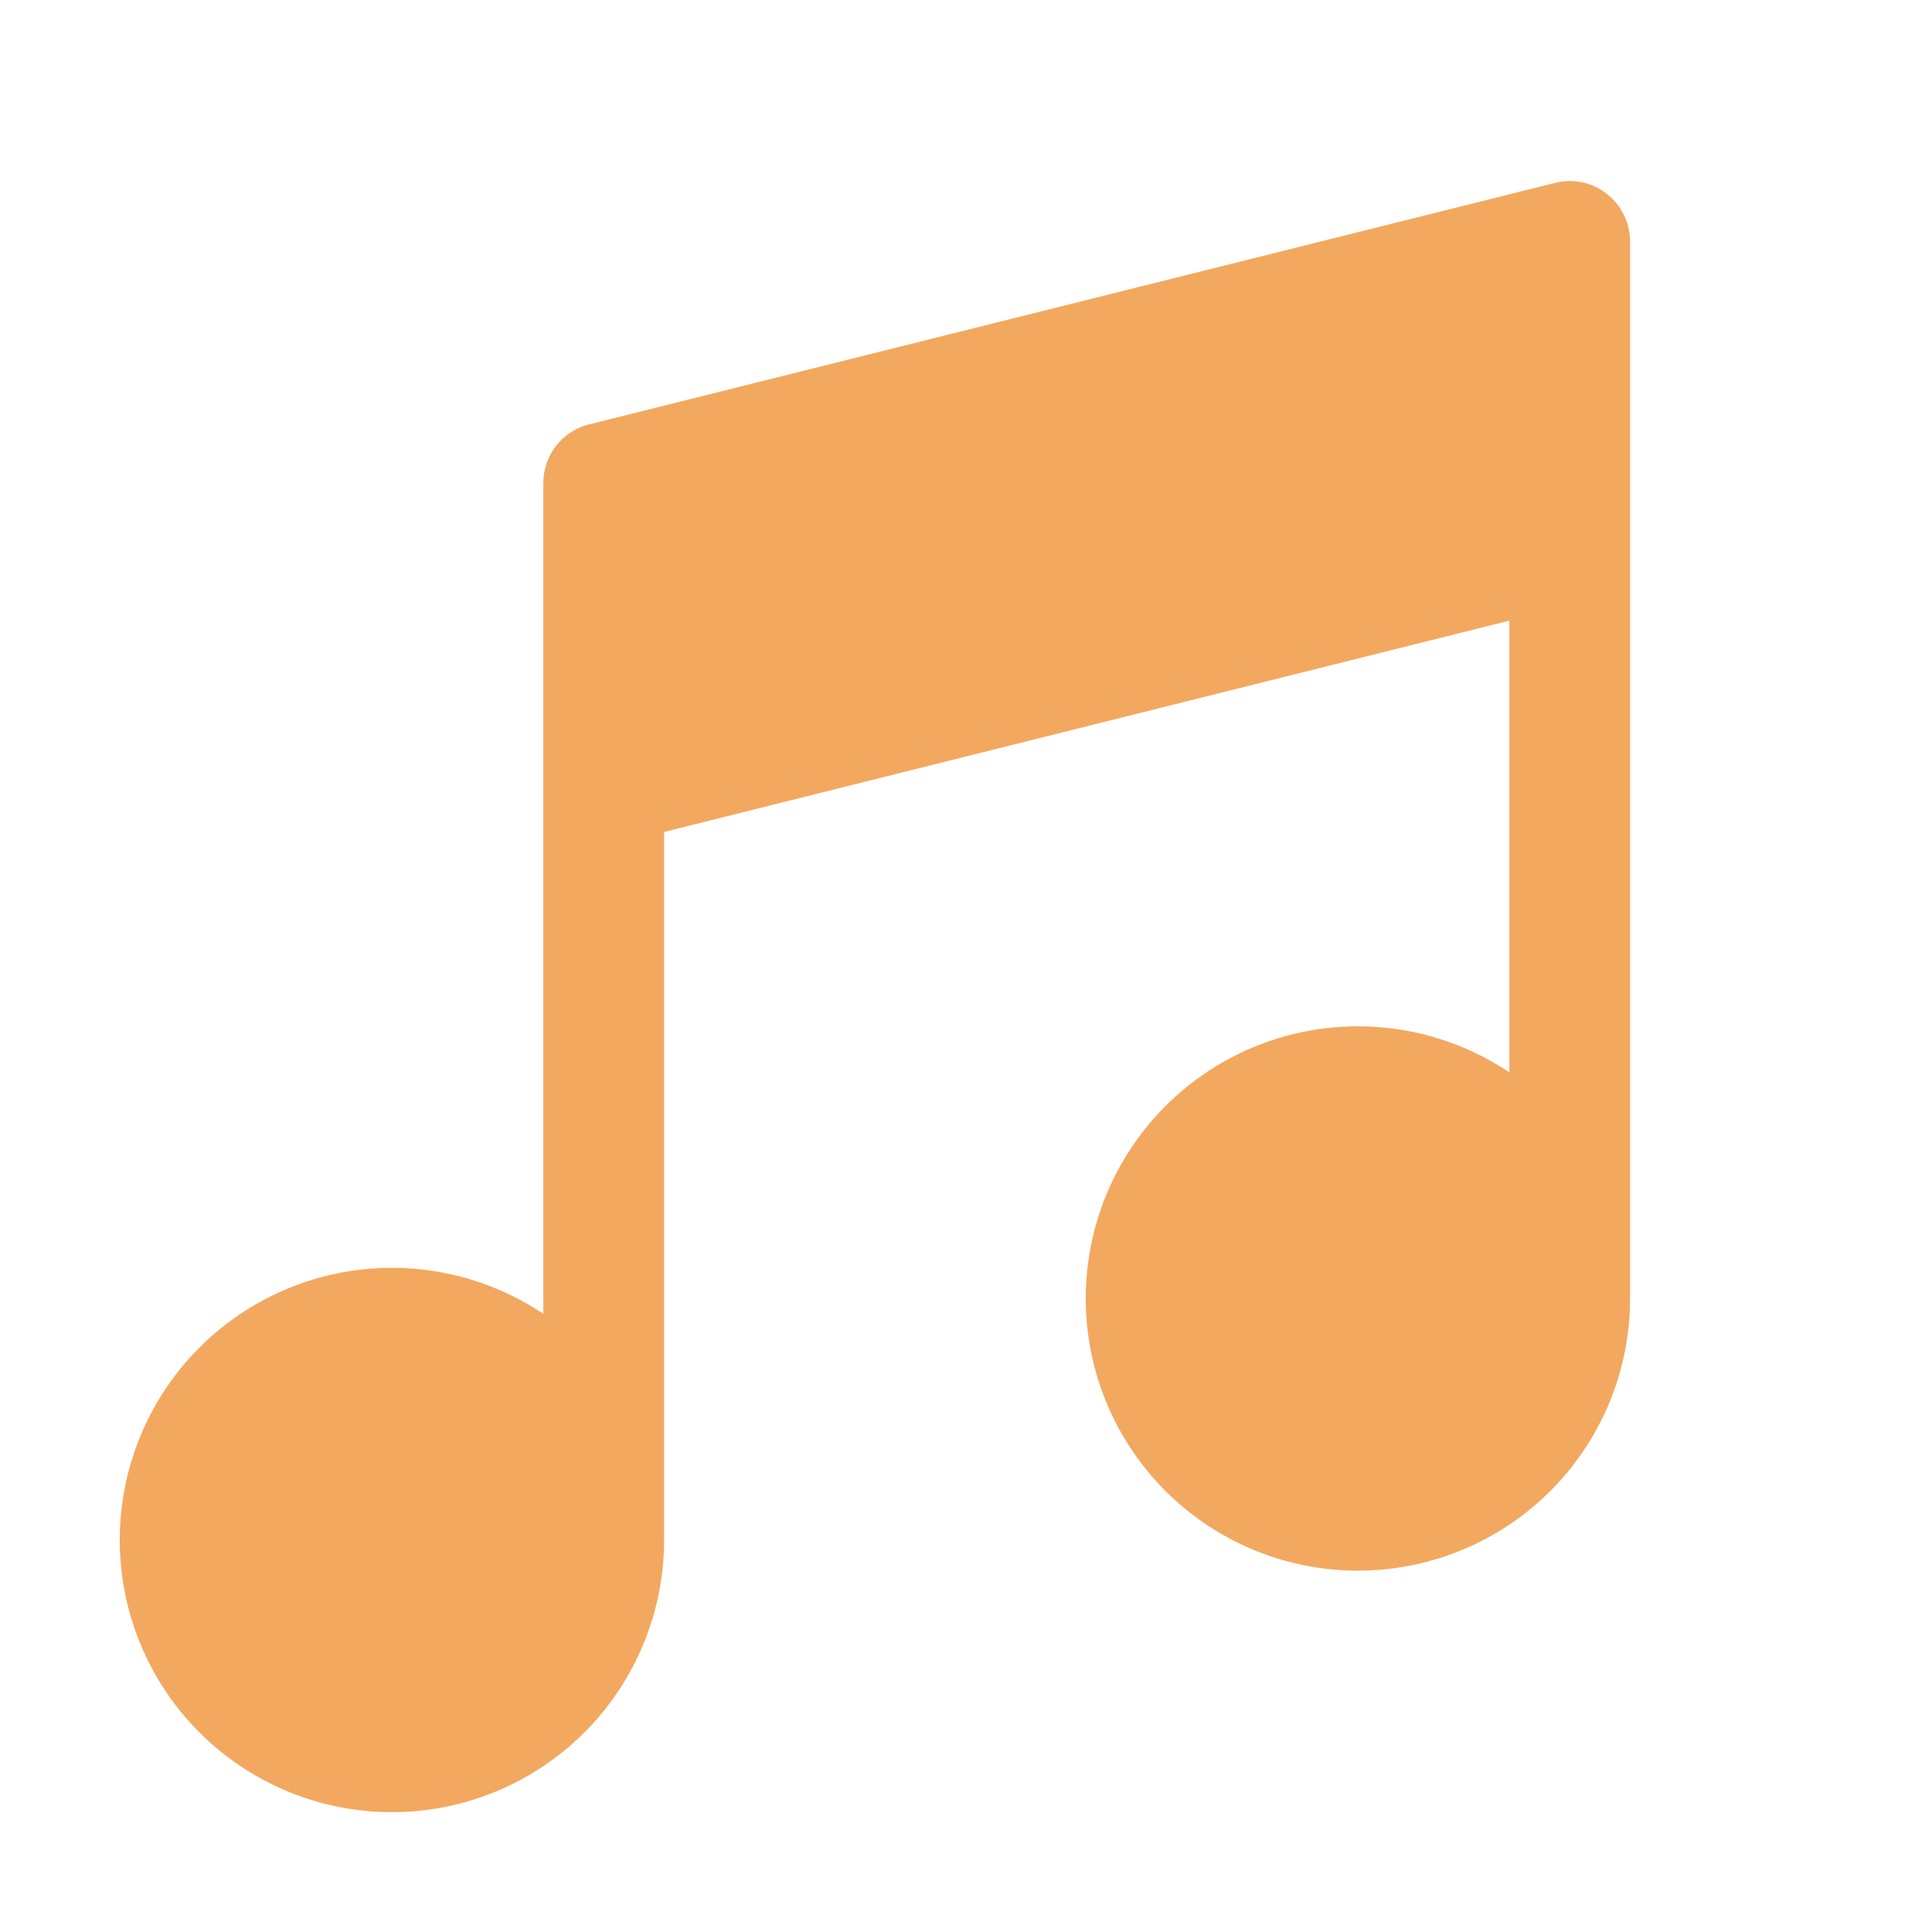 <?xml version="1.0" encoding="UTF-8"?> <!-- Uploaded to: SVG Repo, www.svgrepo.com, Generator: SVG Repo Mixer Tools --> <svg xmlns="http://www.w3.org/2000/svg" fill="#f3a860" width="800px" height="800px" viewBox="0 0 256 256" id="Flat"><path d="M215.994,31.996v140a36.062,36.062,0,1,1-16-29.904V82.238l-112,28v93.758a36.062,36.062,0,1,1-16-29.904V63.996a7.997,7.997,0,0,1,6.062-7.758l128-32a7.896,7.896,0,0,1,6.859,1.453A8.015,8.015,0,0,1,215.994,31.996Z"></path></svg> 